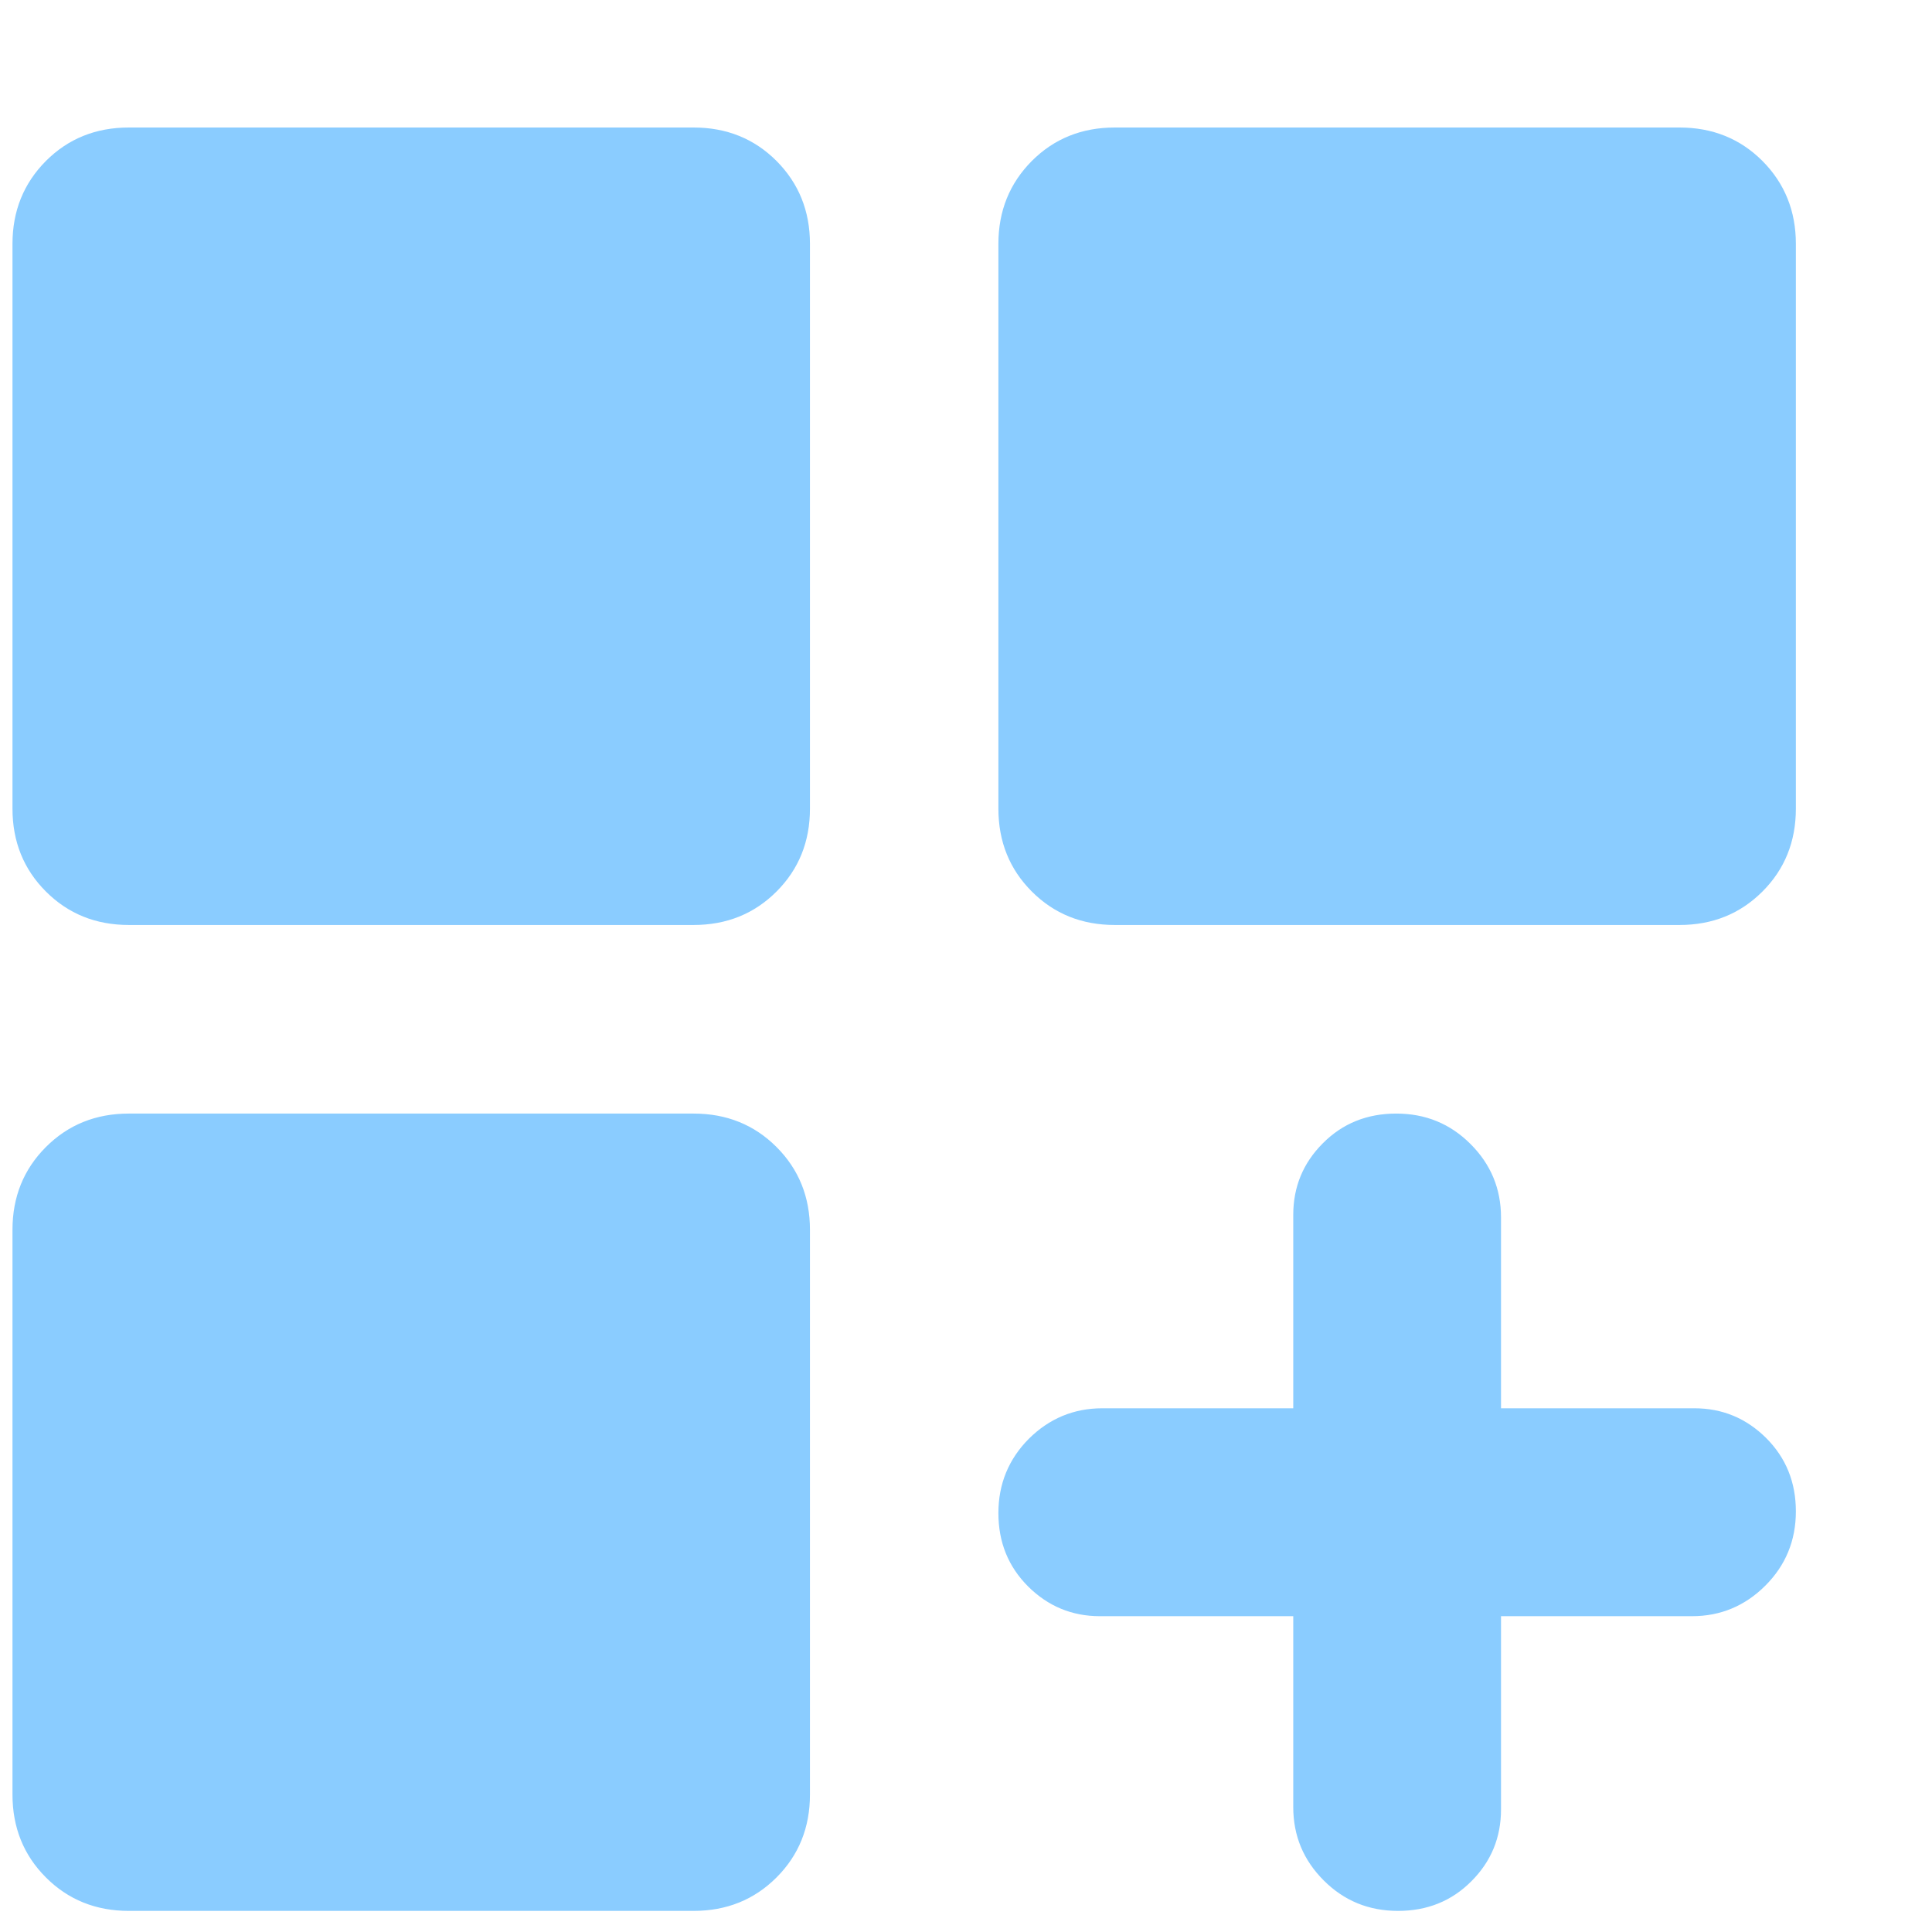 <svg width="13" height="13" viewBox="0 0 13 13" fill="none" xmlns="http://www.w3.org/2000/svg">
<path d="M0.867 6.224C0.645 6.224 0.459 6.149 0.309 5.999C0.159 5.849 0.084 5.663 0.084 5.441V1.641C0.084 1.42 0.159 1.234 0.309 1.083C0.459 0.933 0.645 0.858 0.867 0.858H4.667C4.889 0.858 5.075 0.933 5.225 1.083C5.375 1.234 5.45 1.42 5.45 1.641V5.441C5.45 5.663 5.375 5.849 5.225 5.999C5.075 6.149 4.889 6.224 4.667 6.224H0.867ZM7.501 6.224C7.279 6.224 7.093 6.149 6.943 5.999C6.793 5.849 6.718 5.663 6.718 5.441V1.641C6.718 1.42 6.793 1.234 6.943 1.083C7.093 0.933 7.279 0.858 7.501 0.858H11.301C11.523 0.858 11.709 0.933 11.859 1.083C12.009 1.234 12.084 1.42 12.084 1.641V5.441C12.084 5.663 12.009 5.849 11.859 5.999C11.709 6.149 11.523 6.224 11.301 6.224H7.501ZM0.867 12.858C0.645 12.858 0.459 12.783 0.309 12.633C0.159 12.483 0.084 12.297 0.084 12.075V8.275C0.084 8.054 0.159 7.868 0.309 7.718C0.459 7.568 0.645 7.493 0.867 7.493H4.667C4.889 7.493 5.075 7.568 5.225 7.718C5.375 7.868 5.45 8.054 5.45 8.275V12.075C5.45 12.297 5.375 12.483 5.225 12.633C5.075 12.783 4.889 12.858 4.667 12.858H0.867ZM9.407 12.858C9.21 12.858 9.044 12.79 8.907 12.653C8.77 12.516 8.702 12.352 8.702 12.159V10.875H7.401C7.213 10.875 7.052 10.808 6.918 10.675C6.785 10.542 6.718 10.378 6.718 10.181C6.718 9.985 6.787 9.818 6.923 9.681C7.06 9.545 7.225 9.476 7.417 9.476H8.702V8.175C8.702 7.987 8.768 7.826 8.901 7.693C9.034 7.559 9.199 7.493 9.395 7.493C9.592 7.493 9.758 7.561 9.895 7.698C10.032 7.835 10.1 7.999 10.1 8.192V9.476H11.401C11.589 9.476 11.75 9.543 11.884 9.676C12.017 9.809 12.084 9.973 12.084 10.17C12.084 10.366 12.015 10.533 11.879 10.669C11.742 10.806 11.577 10.875 11.385 10.875H10.1V12.175C10.1 12.364 10.034 12.525 9.901 12.658C9.768 12.792 9.603 12.858 9.407 12.858Z" fill="#8ACCFF"/>
</svg>
